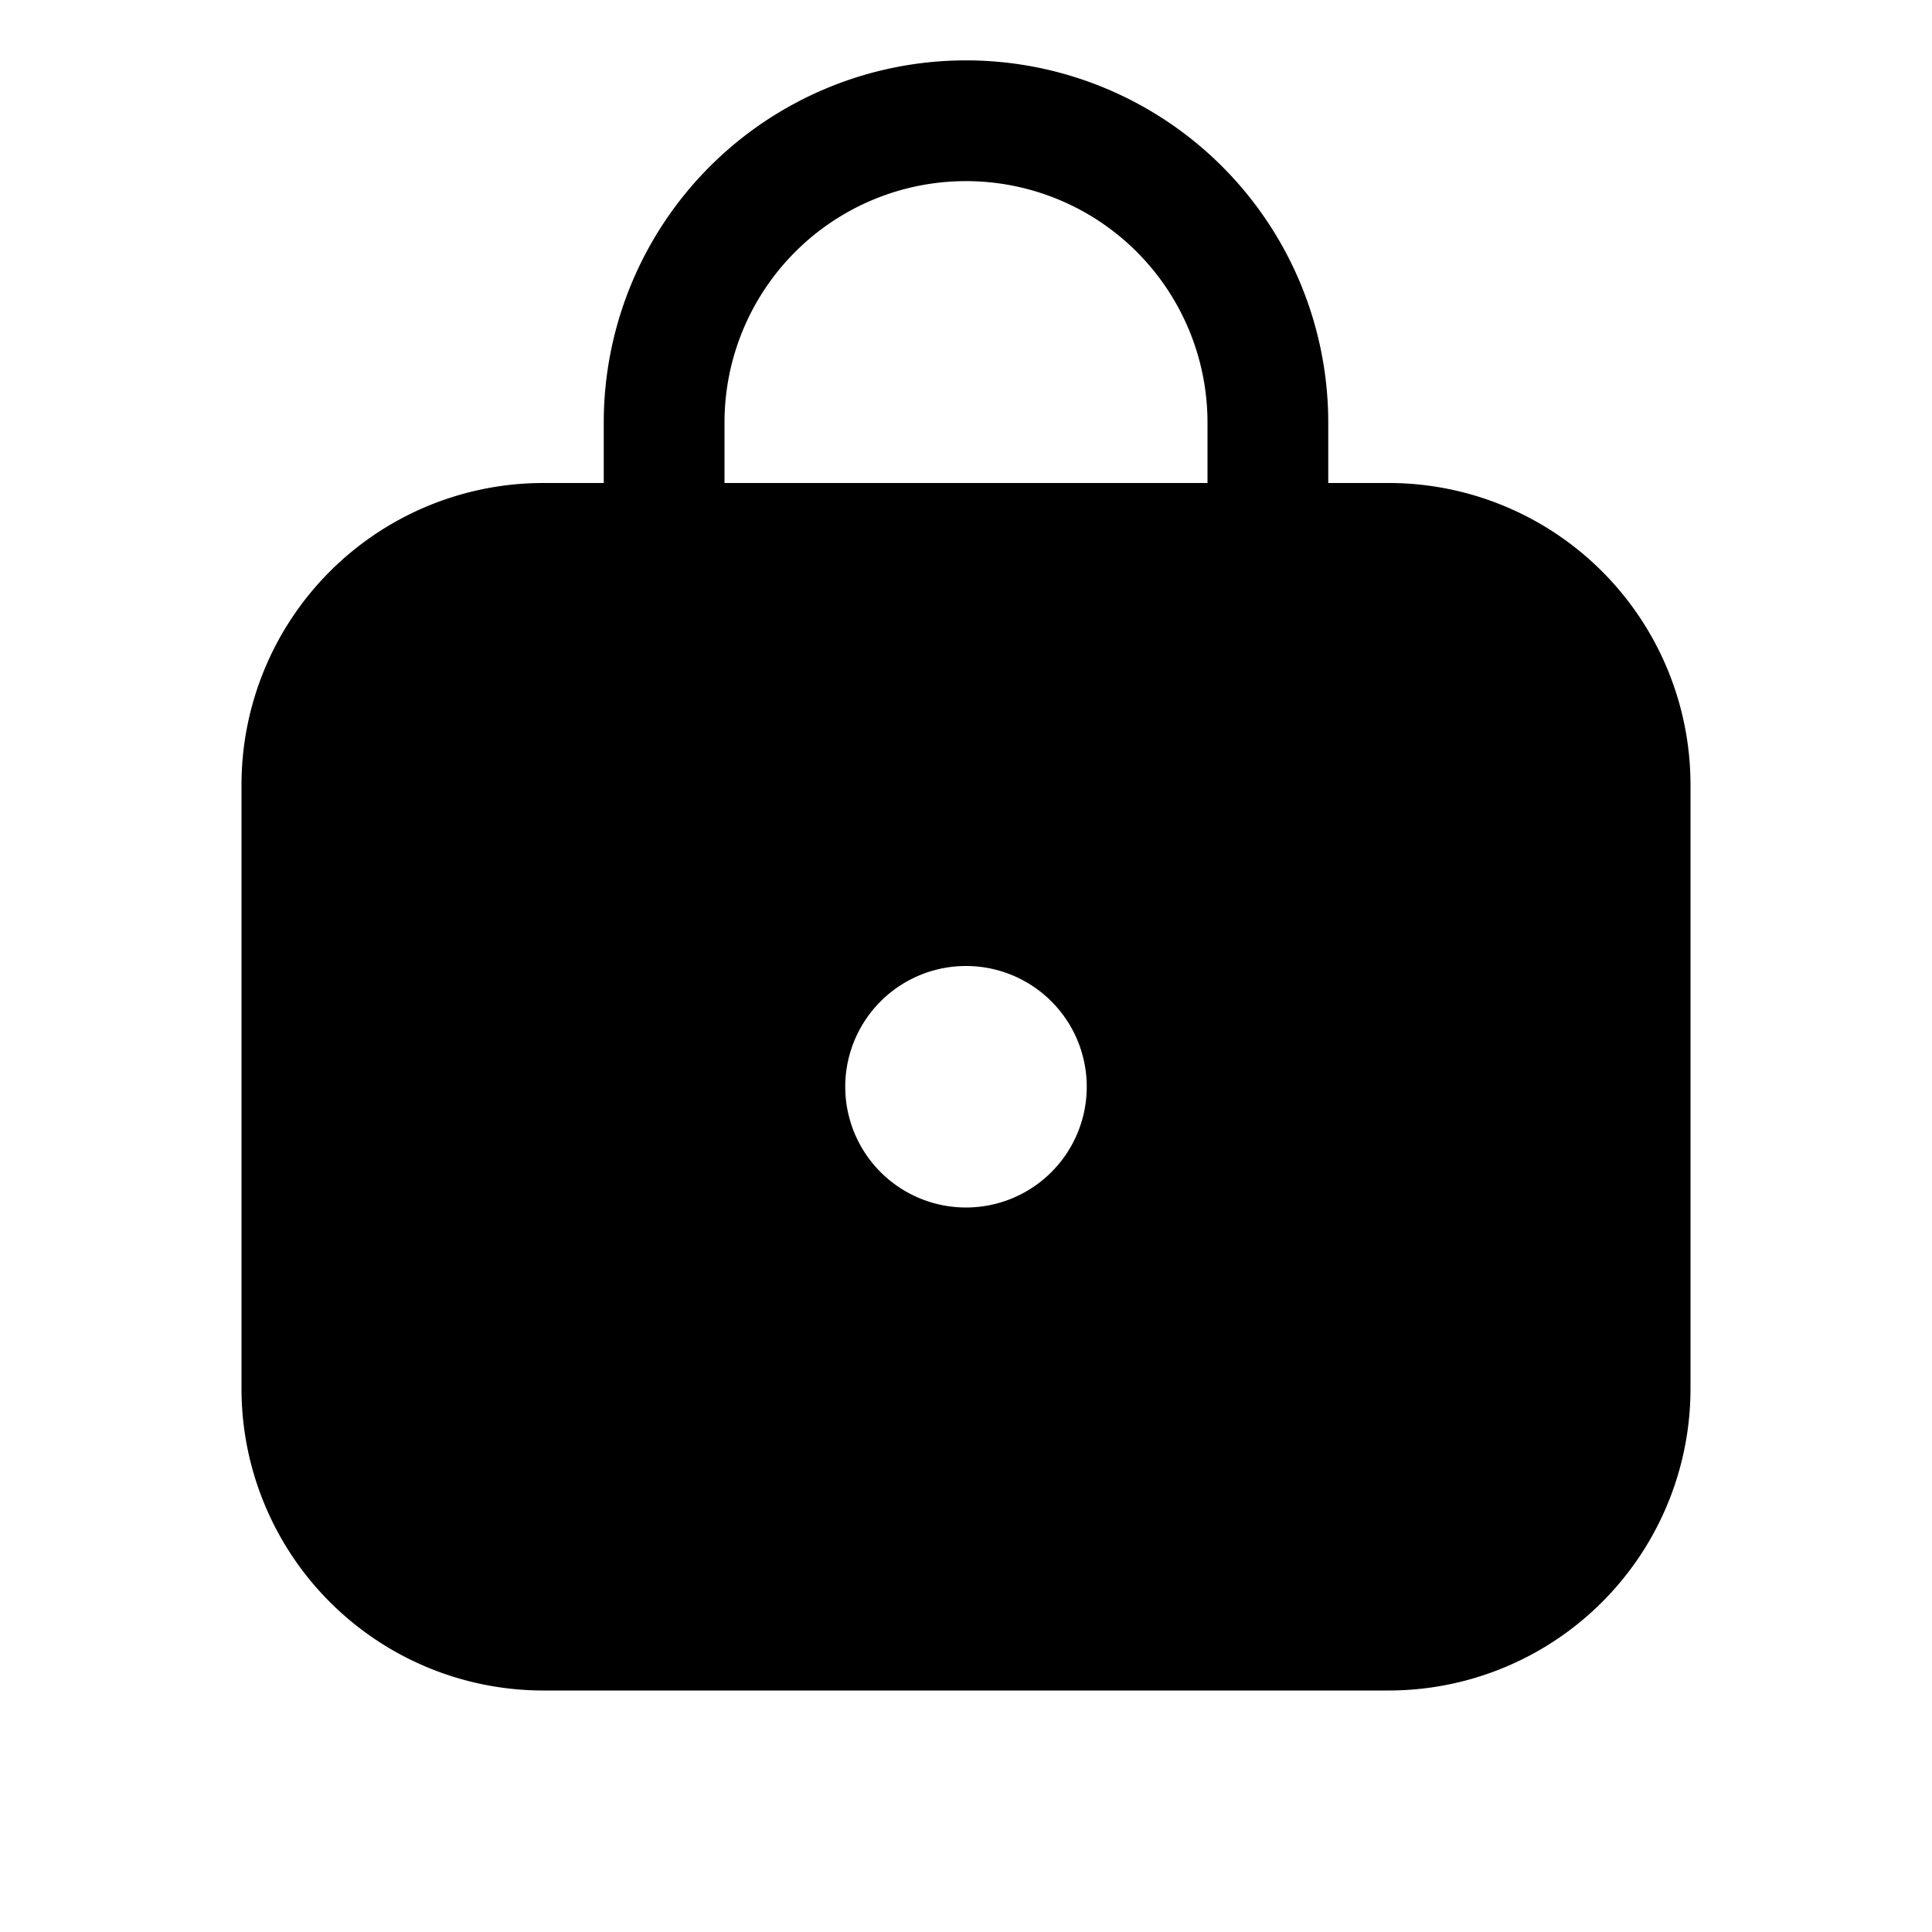 <svg width="16" height="16" viewBox="0 0 16 16" xmlns="http://www.w3.org/2000/svg"><path d="M5 3.5a3 3 0 0 1 6 0V4h.5A2.5 2.5 0 0 1 14 6.5v5a2.5 2.5 0 0 1-2.5 2.5h-7A2.5 2.5 0 0 1 2 11.5v-5A2.5 2.5 0 0 1 4.5 4H5v-.5Zm3-2a2 2 0 0 0-2 2V4h4v-.5a2 2 0 0 0-2-2ZM8 10a1 1 0 1 0 0-2 1 1 0 0 0 0 2Z"/></svg>